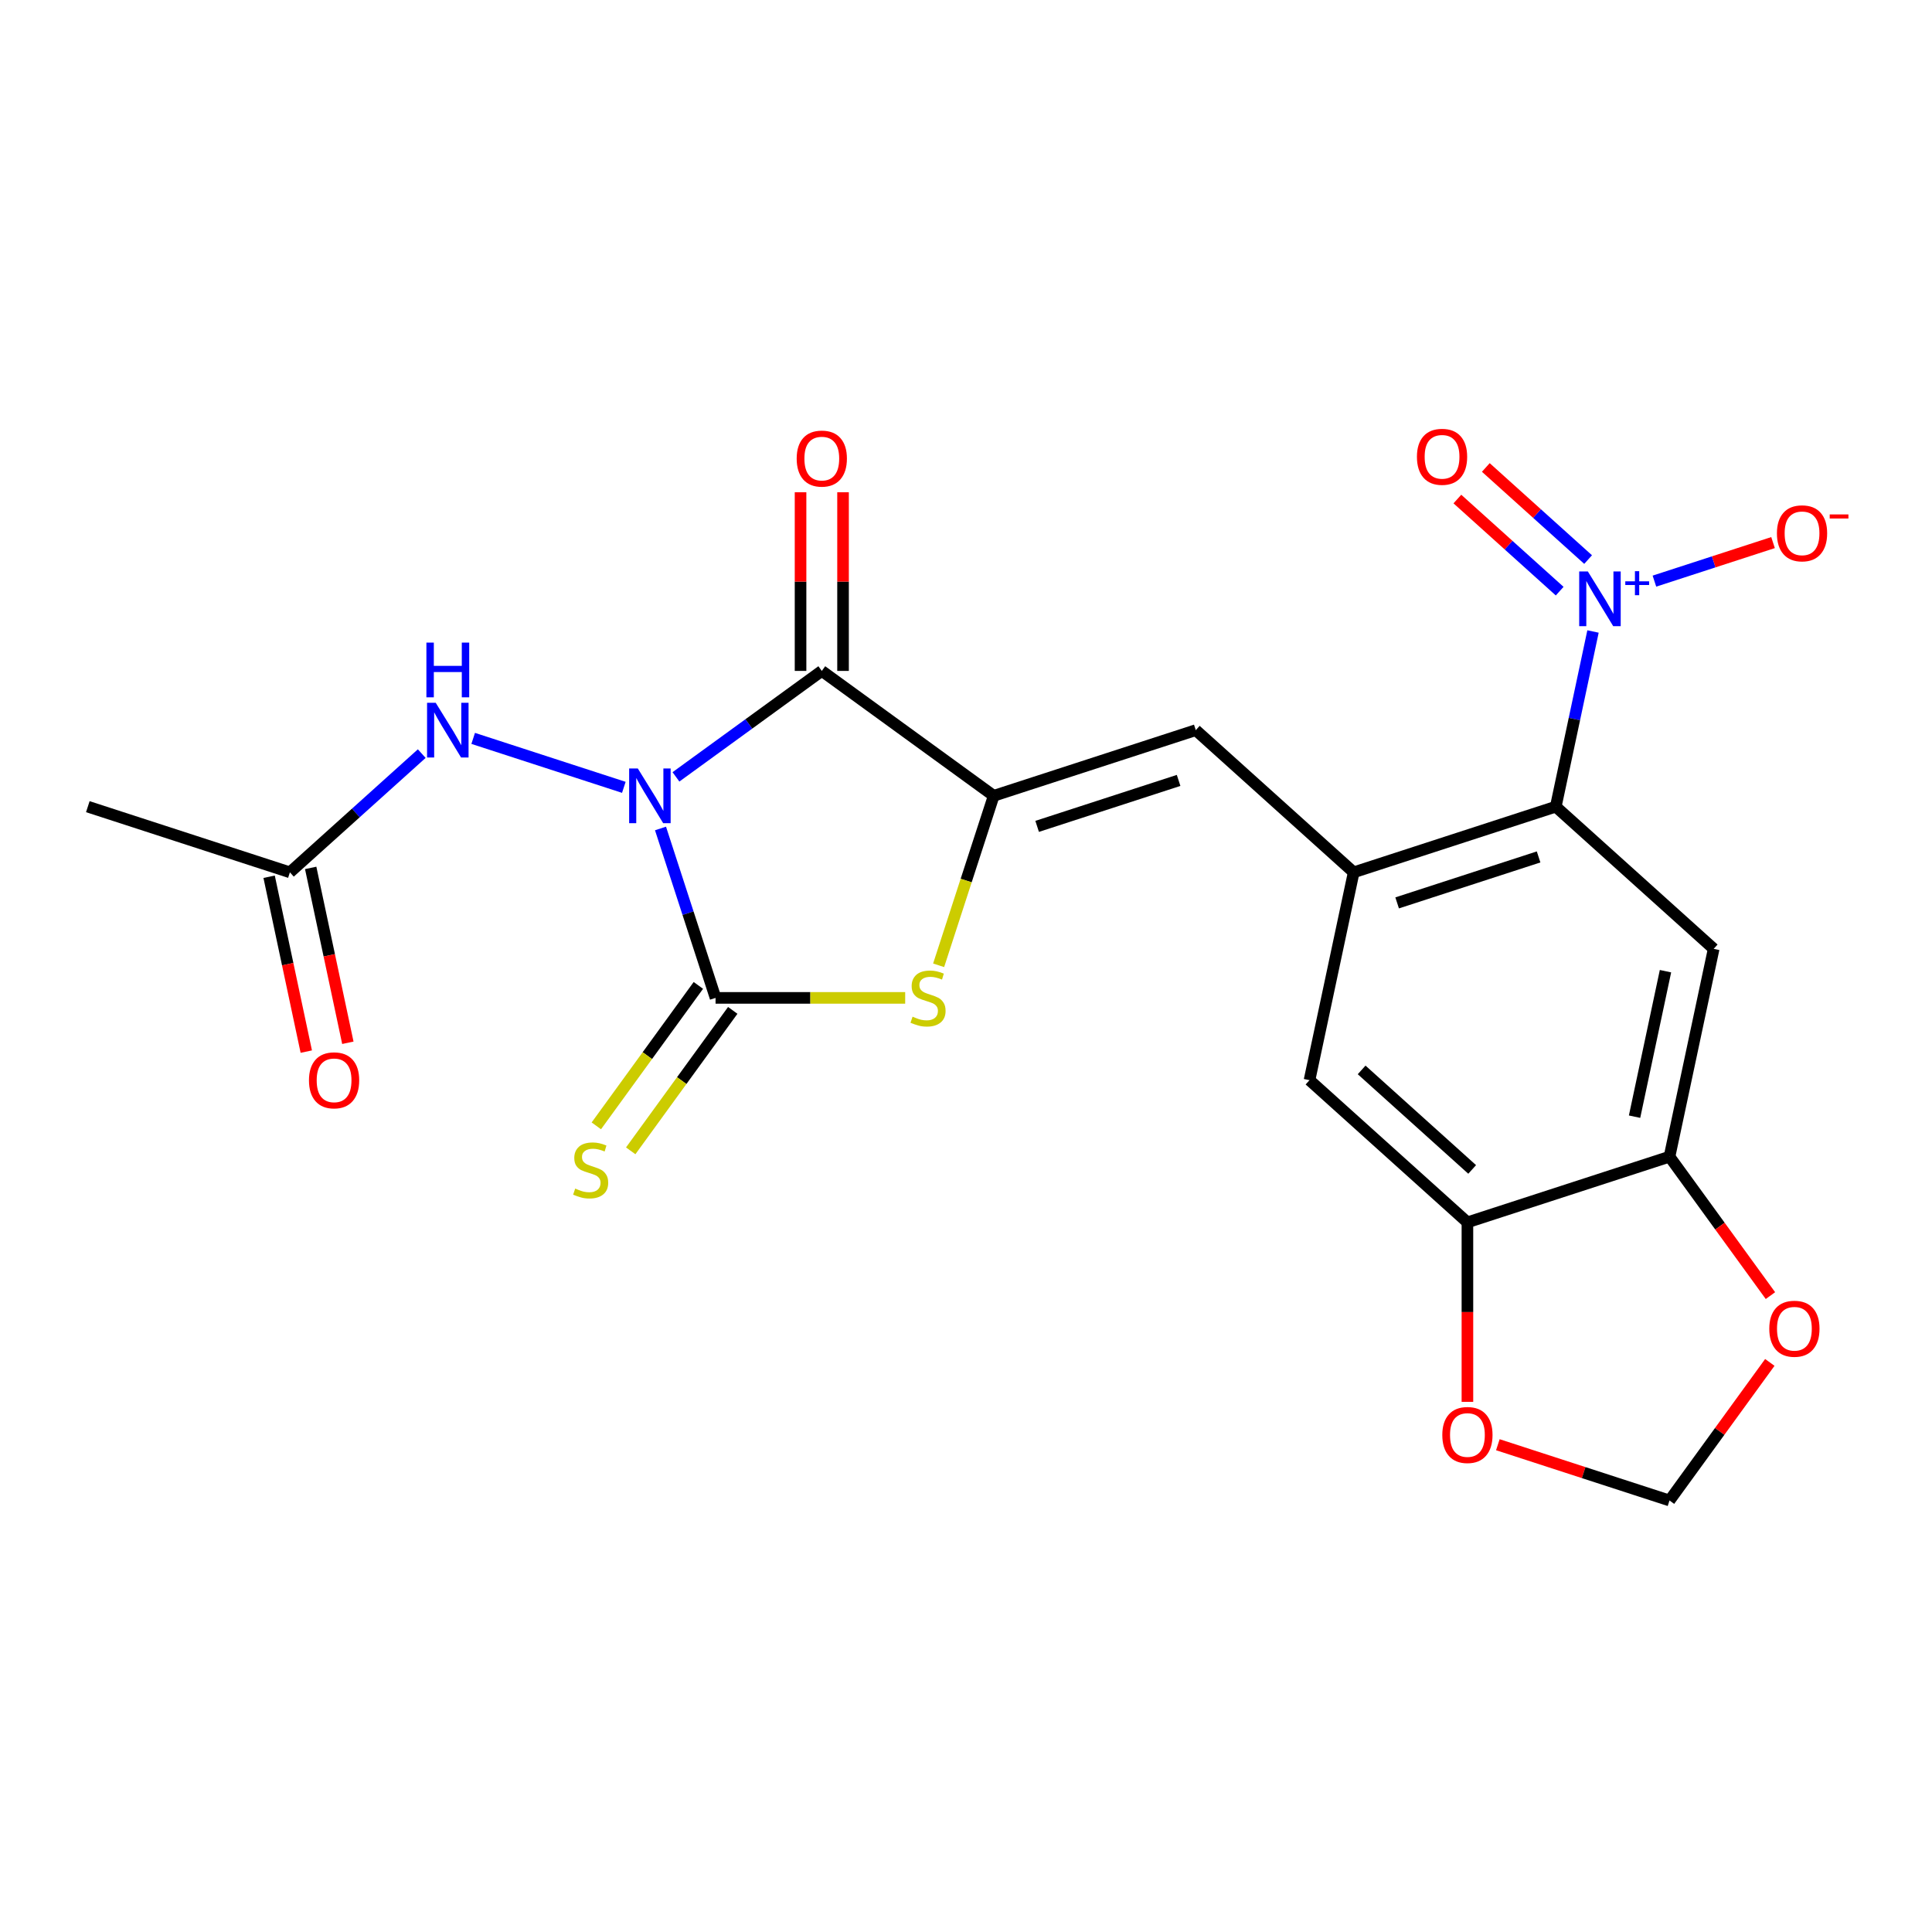 <?xml version='1.0' encoding='iso-8859-1'?>
<svg version='1.1' baseProfile='full'
              xmlns='http://www.w3.org/2000/svg'
                      xmlns:rdkit='http://www.rdkit.org/xml'
                      xmlns:xlink='http://www.w3.org/1999/xlink'
                  xml:space='preserve'
width='1000px' height='1000px' viewBox='0 0 1000 1000'>
<!-- END OF HEADER -->
<rect style='opacity:1.0;fill:#FFFFFF;stroke:none' width='1000' height='1000' x='0' y='0'> </rect>
<path class='bond-0' d='M 349.873,402.108 L 387.617,374.686' style='fill:none;fill-rule:evenodd;stroke:#0000FF;stroke-width:6px;stroke-linecap:butt;stroke-linejoin:miter;stroke-opacity:1' />
<path class='bond-0' d='M 387.617,374.686 L 425.361,347.263' style='fill:none;fill-rule:evenodd;stroke:#000000;stroke-width:6px;stroke-linecap:butt;stroke-linejoin:miter;stroke-opacity:1' />
<path class='bond-1' d='M 341.878,428.818 L 356.124,472.663' style='fill:none;fill-rule:evenodd;stroke:#0000FF;stroke-width:6px;stroke-linecap:butt;stroke-linejoin:miter;stroke-opacity:1' />
<path class='bond-1' d='M 356.124,472.663 L 370.37,516.507' style='fill:none;fill-rule:evenodd;stroke:#000000;stroke-width:6px;stroke-linecap:butt;stroke-linejoin:miter;stroke-opacity:1' />
<path class='bond-9' d='M 322.894,407.526 L 244.92,382.191' style='fill:none;fill-rule:evenodd;stroke:#0000FF;stroke-width:6px;stroke-linecap:butt;stroke-linejoin:miter;stroke-opacity:1' />
<path class='bond-2' d='M 425.361,347.263 L 514.337,411.909' style='fill:none;fill-rule:evenodd;stroke:#000000;stroke-width:6px;stroke-linecap:butt;stroke-linejoin:miter;stroke-opacity:1' />
<path class='bond-16' d='M 436.359,347.263 L 436.359,301.028' style='fill:none;fill-rule:evenodd;stroke:#000000;stroke-width:6px;stroke-linecap:butt;stroke-linejoin:miter;stroke-opacity:1' />
<path class='bond-16' d='M 436.359,301.028 L 436.359,254.792' style='fill:none;fill-rule:evenodd;stroke:#FF0000;stroke-width:6px;stroke-linecap:butt;stroke-linejoin:miter;stroke-opacity:1' />
<path class='bond-16' d='M 414.362,347.263 L 414.362,301.028' style='fill:none;fill-rule:evenodd;stroke:#000000;stroke-width:6px;stroke-linecap:butt;stroke-linejoin:miter;stroke-opacity:1' />
<path class='bond-16' d='M 414.362,301.028 L 414.362,254.792' style='fill:none;fill-rule:evenodd;stroke:#FF0000;stroke-width:6px;stroke-linecap:butt;stroke-linejoin:miter;stroke-opacity:1' />
<path class='bond-3' d='M 370.37,516.507 L 419.446,516.507' style='fill:none;fill-rule:evenodd;stroke:#000000;stroke-width:6px;stroke-linecap:butt;stroke-linejoin:miter;stroke-opacity:1' />
<path class='bond-3' d='M 419.446,516.507 L 468.522,516.507' style='fill:none;fill-rule:evenodd;stroke:#CCCC00;stroke-width:6px;stroke-linecap:butt;stroke-linejoin:miter;stroke-opacity:1' />
<path class='bond-13' d='M 361.472,510.043 L 335.064,546.39' style='fill:none;fill-rule:evenodd;stroke:#000000;stroke-width:6px;stroke-linecap:butt;stroke-linejoin:miter;stroke-opacity:1' />
<path class='bond-13' d='M 335.064,546.39 L 308.656,582.738' style='fill:none;fill-rule:evenodd;stroke:#CCCC00;stroke-width:6px;stroke-linecap:butt;stroke-linejoin:miter;stroke-opacity:1' />
<path class='bond-13' d='M 379.268,522.972 L 352.86,559.319' style='fill:none;fill-rule:evenodd;stroke:#000000;stroke-width:6px;stroke-linecap:butt;stroke-linejoin:miter;stroke-opacity:1' />
<path class='bond-13' d='M 352.86,559.319 L 326.452,595.667' style='fill:none;fill-rule:evenodd;stroke:#CCCC00;stroke-width:6px;stroke-linecap:butt;stroke-linejoin:miter;stroke-opacity:1' />
<path class='bond-7' d='M 514.337,411.909 L 618.936,377.923' style='fill:none;fill-rule:evenodd;stroke:#000000;stroke-width:6px;stroke-linecap:butt;stroke-linejoin:miter;stroke-opacity:1' />
<path class='bond-7' d='M 536.824,427.731 L 610.043,403.94' style='fill:none;fill-rule:evenodd;stroke:#000000;stroke-width:6px;stroke-linecap:butt;stroke-linejoin:miter;stroke-opacity:1' />
<path class='bond-23' d='M 514.337,411.909 L 500.085,455.773' style='fill:none;fill-rule:evenodd;stroke:#000000;stroke-width:6px;stroke-linecap:butt;stroke-linejoin:miter;stroke-opacity:1' />
<path class='bond-23' d='M 500.085,455.773 L 485.833,499.638' style='fill:none;fill-rule:evenodd;stroke:#CCCC00;stroke-width:6px;stroke-linecap:butt;stroke-linejoin:miter;stroke-opacity:1' />
<path class='bond-4' d='M 824.539,326.86 L 814.903,372.194' style='fill:none;fill-rule:evenodd;stroke:#0000FF;stroke-width:6px;stroke-linecap:butt;stroke-linejoin:miter;stroke-opacity:1' />
<path class='bond-4' d='M 814.903,372.194 L 805.267,417.529' style='fill:none;fill-rule:evenodd;stroke:#000000;stroke-width:6px;stroke-linecap:butt;stroke-linejoin:miter;stroke-opacity:1' />
<path class='bond-15' d='M 856.327,300.79 L 887.025,290.815' style='fill:none;fill-rule:evenodd;stroke:#0000FF;stroke-width:6px;stroke-linecap:butt;stroke-linejoin:miter;stroke-opacity:1' />
<path class='bond-15' d='M 887.025,290.815 L 917.723,280.841' style='fill:none;fill-rule:evenodd;stroke:#FF0000;stroke-width:6px;stroke-linecap:butt;stroke-linejoin:miter;stroke-opacity:1' />
<path class='bond-19' d='M 822.003,289.631 L 795.529,265.795' style='fill:none;fill-rule:evenodd;stroke:#0000FF;stroke-width:6px;stroke-linecap:butt;stroke-linejoin:miter;stroke-opacity:1' />
<path class='bond-19' d='M 795.529,265.795 L 769.056,241.958' style='fill:none;fill-rule:evenodd;stroke:#FF0000;stroke-width:6px;stroke-linecap:butt;stroke-linejoin:miter;stroke-opacity:1' />
<path class='bond-19' d='M 807.284,305.978 L 780.811,282.141' style='fill:none;fill-rule:evenodd;stroke:#0000FF;stroke-width:6px;stroke-linecap:butt;stroke-linejoin:miter;stroke-opacity:1' />
<path class='bond-19' d='M 780.811,282.141 L 754.337,258.304' style='fill:none;fill-rule:evenodd;stroke:#FF0000;stroke-width:6px;stroke-linecap:butt;stroke-linejoin:miter;stroke-opacity:1' />
<path class='bond-5' d='M 805.267,417.529 L 700.668,451.515' style='fill:none;fill-rule:evenodd;stroke:#000000;stroke-width:6px;stroke-linecap:butt;stroke-linejoin:miter;stroke-opacity:1' />
<path class='bond-5' d='M 796.374,443.546 L 723.155,467.337' style='fill:none;fill-rule:evenodd;stroke:#000000;stroke-width:6px;stroke-linecap:butt;stroke-linejoin:miter;stroke-opacity:1' />
<path class='bond-8' d='M 805.267,417.529 L 886.999,491.121' style='fill:none;fill-rule:evenodd;stroke:#000000;stroke-width:6px;stroke-linecap:butt;stroke-linejoin:miter;stroke-opacity:1' />
<path class='bond-6' d='M 700.668,451.515 L 618.936,377.923' style='fill:none;fill-rule:evenodd;stroke:#000000;stroke-width:6px;stroke-linecap:butt;stroke-linejoin:miter;stroke-opacity:1' />
<path class='bond-12' d='M 700.668,451.515 L 677.802,559.093' style='fill:none;fill-rule:evenodd;stroke:#000000;stroke-width:6px;stroke-linecap:butt;stroke-linejoin:miter;stroke-opacity:1' />
<path class='bond-24' d='M 886.999,491.121 L 864.132,598.699' style='fill:none;fill-rule:evenodd;stroke:#000000;stroke-width:6px;stroke-linecap:butt;stroke-linejoin:miter;stroke-opacity:1' />
<path class='bond-24' d='M 862.053,502.684 L 846.047,577.989' style='fill:none;fill-rule:evenodd;stroke:#000000;stroke-width:6px;stroke-linecap:butt;stroke-linejoin:miter;stroke-opacity:1' />
<path class='bond-14' d='M 218.296,390.069 L 184.174,420.792' style='fill:none;fill-rule:evenodd;stroke:#0000FF;stroke-width:6px;stroke-linecap:butt;stroke-linejoin:miter;stroke-opacity:1' />
<path class='bond-14' d='M 184.174,420.792 L 150.053,451.515' style='fill:none;fill-rule:evenodd;stroke:#000000;stroke-width:6px;stroke-linecap:butt;stroke-linejoin:miter;stroke-opacity:1' />
<path class='bond-10' d='M 864.132,598.699 L 759.534,632.685' style='fill:none;fill-rule:evenodd;stroke:#000000;stroke-width:6px;stroke-linecap:butt;stroke-linejoin:miter;stroke-opacity:1' />
<path class='bond-17' d='M 864.132,598.699 L 890.254,634.652' style='fill:none;fill-rule:evenodd;stroke:#000000;stroke-width:6px;stroke-linecap:butt;stroke-linejoin:miter;stroke-opacity:1' />
<path class='bond-17' d='M 890.254,634.652 L 916.376,670.606' style='fill:none;fill-rule:evenodd;stroke:#FF0000;stroke-width:6px;stroke-linecap:butt;stroke-linejoin:miter;stroke-opacity:1' />
<path class='bond-11' d='M 759.534,632.685 L 677.802,559.093' style='fill:none;fill-rule:evenodd;stroke:#000000;stroke-width:6px;stroke-linecap:butt;stroke-linejoin:miter;stroke-opacity:1' />
<path class='bond-11' d='M 761.992,605.299 L 704.78,553.785' style='fill:none;fill-rule:evenodd;stroke:#000000;stroke-width:6px;stroke-linecap:butt;stroke-linejoin:miter;stroke-opacity:1' />
<path class='bond-18' d='M 759.534,632.685 L 759.534,679.141' style='fill:none;fill-rule:evenodd;stroke:#000000;stroke-width:6px;stroke-linecap:butt;stroke-linejoin:miter;stroke-opacity:1' />
<path class='bond-18' d='M 759.534,679.141 L 759.534,725.597' style='fill:none;fill-rule:evenodd;stroke:#FF0000;stroke-width:6px;stroke-linecap:butt;stroke-linejoin:miter;stroke-opacity:1' />
<path class='bond-21' d='M 139.295,453.801 L 148.914,499.056' style='fill:none;fill-rule:evenodd;stroke:#000000;stroke-width:6px;stroke-linecap:butt;stroke-linejoin:miter;stroke-opacity:1' />
<path class='bond-21' d='M 148.914,499.056 L 158.533,544.31' style='fill:none;fill-rule:evenodd;stroke:#FF0000;stroke-width:6px;stroke-linecap:butt;stroke-linejoin:miter;stroke-opacity:1' />
<path class='bond-21' d='M 160.811,449.228 L 170.43,494.482' style='fill:none;fill-rule:evenodd;stroke:#000000;stroke-width:6px;stroke-linecap:butt;stroke-linejoin:miter;stroke-opacity:1' />
<path class='bond-21' d='M 170.43,494.482 L 180.049,539.737' style='fill:none;fill-rule:evenodd;stroke:#FF0000;stroke-width:6px;stroke-linecap:butt;stroke-linejoin:miter;stroke-opacity:1' />
<path class='bond-22' d='M 150.053,451.515 L 45.455,417.529' style='fill:none;fill-rule:evenodd;stroke:#000000;stroke-width:6px;stroke-linecap:butt;stroke-linejoin:miter;stroke-opacity:1' />
<path class='bond-25' d='M 916.056,705.185 L 890.094,740.919' style='fill:none;fill-rule:evenodd;stroke:#FF0000;stroke-width:6px;stroke-linecap:butt;stroke-linejoin:miter;stroke-opacity:1' />
<path class='bond-25' d='M 890.094,740.919 L 864.132,776.652' style='fill:none;fill-rule:evenodd;stroke:#000000;stroke-width:6px;stroke-linecap:butt;stroke-linejoin:miter;stroke-opacity:1' />
<path class='bond-20' d='M 775.283,747.783 L 819.708,762.218' style='fill:none;fill-rule:evenodd;stroke:#FF0000;stroke-width:6px;stroke-linecap:butt;stroke-linejoin:miter;stroke-opacity:1' />
<path class='bond-20' d='M 819.708,762.218 L 864.132,776.652' style='fill:none;fill-rule:evenodd;stroke:#000000;stroke-width:6px;stroke-linecap:butt;stroke-linejoin:miter;stroke-opacity:1' />
<path  class='atom-0' d='M 330.124 397.749
L 339.404 412.749
Q 340.324 414.229, 341.804 416.909
Q 343.284 419.589, 343.364 419.749
L 343.364 397.749
L 347.124 397.749
L 347.124 426.069
L 343.244 426.069
L 333.284 409.669
Q 332.124 407.749, 330.884 405.549
Q 329.684 403.349, 329.324 402.669
L 329.324 426.069
L 325.644 426.069
L 325.644 397.749
L 330.124 397.749
' fill='#0000FF'/>
<path  class='atom-4' d='M 472.351 526.227
Q 472.671 526.347, 473.991 526.907
Q 475.311 527.467, 476.751 527.827
Q 478.231 528.147, 479.671 528.147
Q 482.351 528.147, 483.911 526.867
Q 485.471 525.547, 485.471 523.267
Q 485.471 521.707, 484.671 520.747
Q 483.911 519.787, 482.711 519.267
Q 481.511 518.747, 479.511 518.147
Q 476.991 517.387, 475.471 516.667
Q 473.991 515.947, 472.911 514.427
Q 471.871 512.907, 471.871 510.347
Q 471.871 506.787, 474.271 504.587
Q 476.711 502.387, 481.511 502.387
Q 484.791 502.387, 488.511 503.947
L 487.591 507.027
Q 484.191 505.627, 481.631 505.627
Q 478.871 505.627, 477.351 506.787
Q 475.831 507.907, 475.871 509.867
Q 475.871 511.387, 476.631 512.307
Q 477.431 513.227, 478.551 513.747
Q 479.711 514.267, 481.631 514.867
Q 484.191 515.667, 485.711 516.467
Q 487.231 517.267, 488.311 518.907
Q 489.431 520.507, 489.431 523.267
Q 489.431 527.187, 486.791 529.307
Q 484.191 531.387, 479.831 531.387
Q 477.311 531.387, 475.391 530.827
Q 473.511 530.307, 471.271 529.387
L 472.351 526.227
' fill='#CCCC00'/>
<path  class='atom-5' d='M 821.873 295.791
L 831.153 310.791
Q 832.073 312.271, 833.553 314.951
Q 835.033 317.631, 835.113 317.791
L 835.113 295.791
L 838.873 295.791
L 838.873 324.111
L 834.993 324.111
L 825.033 307.711
Q 823.873 305.791, 822.633 303.591
Q 821.433 301.391, 821.073 300.711
L 821.073 324.111
L 817.393 324.111
L 817.393 295.791
L 821.873 295.791
' fill='#0000FF'/>
<path  class='atom-5' d='M 841.249 300.895
L 846.239 300.895
L 846.239 295.642
L 848.456 295.642
L 848.456 300.895
L 853.578 300.895
L 853.578 302.796
L 848.456 302.796
L 848.456 308.076
L 846.239 308.076
L 846.239 302.796
L 841.249 302.796
L 841.249 300.895
' fill='#0000FF'/>
<path  class='atom-10' d='M 225.525 363.763
L 234.805 378.763
Q 235.725 380.243, 237.205 382.923
Q 238.685 385.603, 238.765 385.763
L 238.765 363.763
L 242.525 363.763
L 242.525 392.083
L 238.645 392.083
L 228.685 375.683
Q 227.525 373.763, 226.285 371.563
Q 225.085 369.363, 224.725 368.683
L 224.725 392.083
L 221.045 392.083
L 221.045 363.763
L 225.525 363.763
' fill='#0000FF'/>
<path  class='atom-10' d='M 220.705 332.611
L 224.545 332.611
L 224.545 344.651
L 239.025 344.651
L 239.025 332.611
L 242.865 332.611
L 242.865 360.931
L 239.025 360.931
L 239.025 347.851
L 224.545 347.851
L 224.545 360.931
L 220.705 360.931
L 220.705 332.611
' fill='#0000FF'/>
<path  class='atom-14' d='M 297.724 615.204
Q 298.044 615.324, 299.364 615.884
Q 300.684 616.444, 302.124 616.804
Q 303.604 617.124, 305.044 617.124
Q 307.724 617.124, 309.284 615.844
Q 310.844 614.524, 310.844 612.244
Q 310.844 610.684, 310.044 609.724
Q 309.284 608.764, 308.084 608.244
Q 306.884 607.724, 304.884 607.124
Q 302.364 606.364, 300.844 605.644
Q 299.364 604.924, 298.284 603.404
Q 297.244 601.884, 297.244 599.324
Q 297.244 595.764, 299.644 593.564
Q 302.084 591.364, 306.884 591.364
Q 310.164 591.364, 313.884 592.924
L 312.964 596.004
Q 309.564 594.604, 307.004 594.604
Q 304.244 594.604, 302.724 595.764
Q 301.204 596.884, 301.244 598.844
Q 301.244 600.364, 302.004 601.284
Q 302.804 602.204, 303.924 602.724
Q 305.084 603.244, 307.004 603.844
Q 309.564 604.644, 311.084 605.444
Q 312.604 606.244, 313.684 607.884
Q 314.804 609.484, 314.804 612.244
Q 314.804 616.164, 312.164 618.284
Q 309.564 620.364, 305.204 620.364
Q 302.684 620.364, 300.764 619.804
Q 298.884 619.284, 296.644 618.364
L 297.724 615.204
' fill='#CCCC00'/>
<path  class='atom-16' d='M 919.732 276.044
Q 919.732 269.244, 923.092 265.444
Q 926.452 261.644, 932.732 261.644
Q 939.012 261.644, 942.372 265.444
Q 945.732 269.244, 945.732 276.044
Q 945.732 282.924, 942.332 286.844
Q 938.932 290.724, 932.732 290.724
Q 926.492 290.724, 923.092 286.844
Q 919.732 282.964, 919.732 276.044
M 932.732 287.524
Q 937.052 287.524, 939.372 284.644
Q 941.732 281.724, 941.732 276.044
Q 941.732 270.484, 939.372 267.684
Q 937.052 264.844, 932.732 264.844
Q 928.412 264.844, 926.052 267.644
Q 923.732 270.444, 923.732 276.044
Q 923.732 281.764, 926.052 284.644
Q 928.412 287.524, 932.732 287.524
' fill='#FF0000'/>
<path  class='atom-16' d='M 947.052 266.267
L 956.74 266.267
L 956.74 268.379
L 947.052 268.379
L 947.052 266.267
' fill='#FF0000'/>
<path  class='atom-17' d='M 412.361 237.362
Q 412.361 230.562, 415.721 226.762
Q 419.081 222.962, 425.361 222.962
Q 431.641 222.962, 435.001 226.762
Q 438.361 230.562, 438.361 237.362
Q 438.361 244.242, 434.961 248.162
Q 431.561 252.042, 425.361 252.042
Q 419.121 252.042, 415.721 248.162
Q 412.361 244.282, 412.361 237.362
M 425.361 248.842
Q 429.681 248.842, 432.001 245.962
Q 434.361 243.042, 434.361 237.362
Q 434.361 231.802, 432.001 229.002
Q 429.681 226.162, 425.361 226.162
Q 421.041 226.162, 418.681 228.962
Q 416.361 231.762, 416.361 237.362
Q 416.361 243.082, 418.681 245.962
Q 421.041 248.842, 425.361 248.842
' fill='#FF0000'/>
<path  class='atom-18' d='M 915.778 687.755
Q 915.778 680.955, 919.138 677.155
Q 922.498 673.355, 928.778 673.355
Q 935.058 673.355, 938.418 677.155
Q 941.778 680.955, 941.778 687.755
Q 941.778 694.635, 938.378 698.555
Q 934.978 702.435, 928.778 702.435
Q 922.538 702.435, 919.138 698.555
Q 915.778 694.675, 915.778 687.755
M 928.778 699.235
Q 933.098 699.235, 935.418 696.355
Q 937.778 693.435, 937.778 687.755
Q 937.778 682.195, 935.418 679.395
Q 933.098 676.555, 928.778 676.555
Q 924.458 676.555, 922.098 679.355
Q 919.778 682.155, 919.778 687.755
Q 919.778 693.475, 922.098 696.355
Q 924.458 699.235, 928.778 699.235
' fill='#FF0000'/>
<path  class='atom-19' d='M 746.534 742.746
Q 746.534 735.946, 749.894 732.146
Q 753.254 728.346, 759.534 728.346
Q 765.814 728.346, 769.174 732.146
Q 772.534 735.946, 772.534 742.746
Q 772.534 749.626, 769.134 753.546
Q 765.734 757.426, 759.534 757.426
Q 753.294 757.426, 749.894 753.546
Q 746.534 749.666, 746.534 742.746
M 759.534 754.226
Q 763.854 754.226, 766.174 751.346
Q 768.534 748.426, 768.534 742.746
Q 768.534 737.186, 766.174 734.386
Q 763.854 731.546, 759.534 731.546
Q 755.214 731.546, 752.854 734.346
Q 750.534 737.146, 750.534 742.746
Q 750.534 748.466, 752.854 751.346
Q 755.214 754.226, 759.534 754.226
' fill='#FF0000'/>
<path  class='atom-20' d='M 733.401 236.439
Q 733.401 229.639, 736.761 225.839
Q 740.121 222.039, 746.401 222.039
Q 752.681 222.039, 756.041 225.839
Q 759.401 229.639, 759.401 236.439
Q 759.401 243.319, 756.001 247.239
Q 752.601 251.119, 746.401 251.119
Q 740.161 251.119, 736.761 247.239
Q 733.401 243.359, 733.401 236.439
M 746.401 247.919
Q 750.721 247.919, 753.041 245.039
Q 755.401 242.119, 755.401 236.439
Q 755.401 230.879, 753.041 228.079
Q 750.721 225.239, 746.401 225.239
Q 742.081 225.239, 739.721 228.039
Q 737.401 230.839, 737.401 236.439
Q 737.401 242.159, 739.721 245.039
Q 742.081 247.919, 746.401 247.919
' fill='#FF0000'/>
<path  class='atom-22' d='M 159.92 559.173
Q 159.92 552.373, 163.28 548.573
Q 166.64 544.773, 172.92 544.773
Q 179.2 544.773, 182.56 548.573
Q 185.92 552.373, 185.92 559.173
Q 185.92 566.053, 182.52 569.973
Q 179.12 573.853, 172.92 573.853
Q 166.68 573.853, 163.28 569.973
Q 159.92 566.093, 159.92 559.173
M 172.92 570.653
Q 177.24 570.653, 179.56 567.773
Q 181.92 564.853, 181.92 559.173
Q 181.92 553.613, 179.56 550.813
Q 177.24 547.973, 172.92 547.973
Q 168.6 547.973, 166.24 550.773
Q 163.92 553.573, 163.92 559.173
Q 163.92 564.893, 166.24 567.773
Q 168.6 570.653, 172.92 570.653
' fill='#FF0000'/>
</svg>
